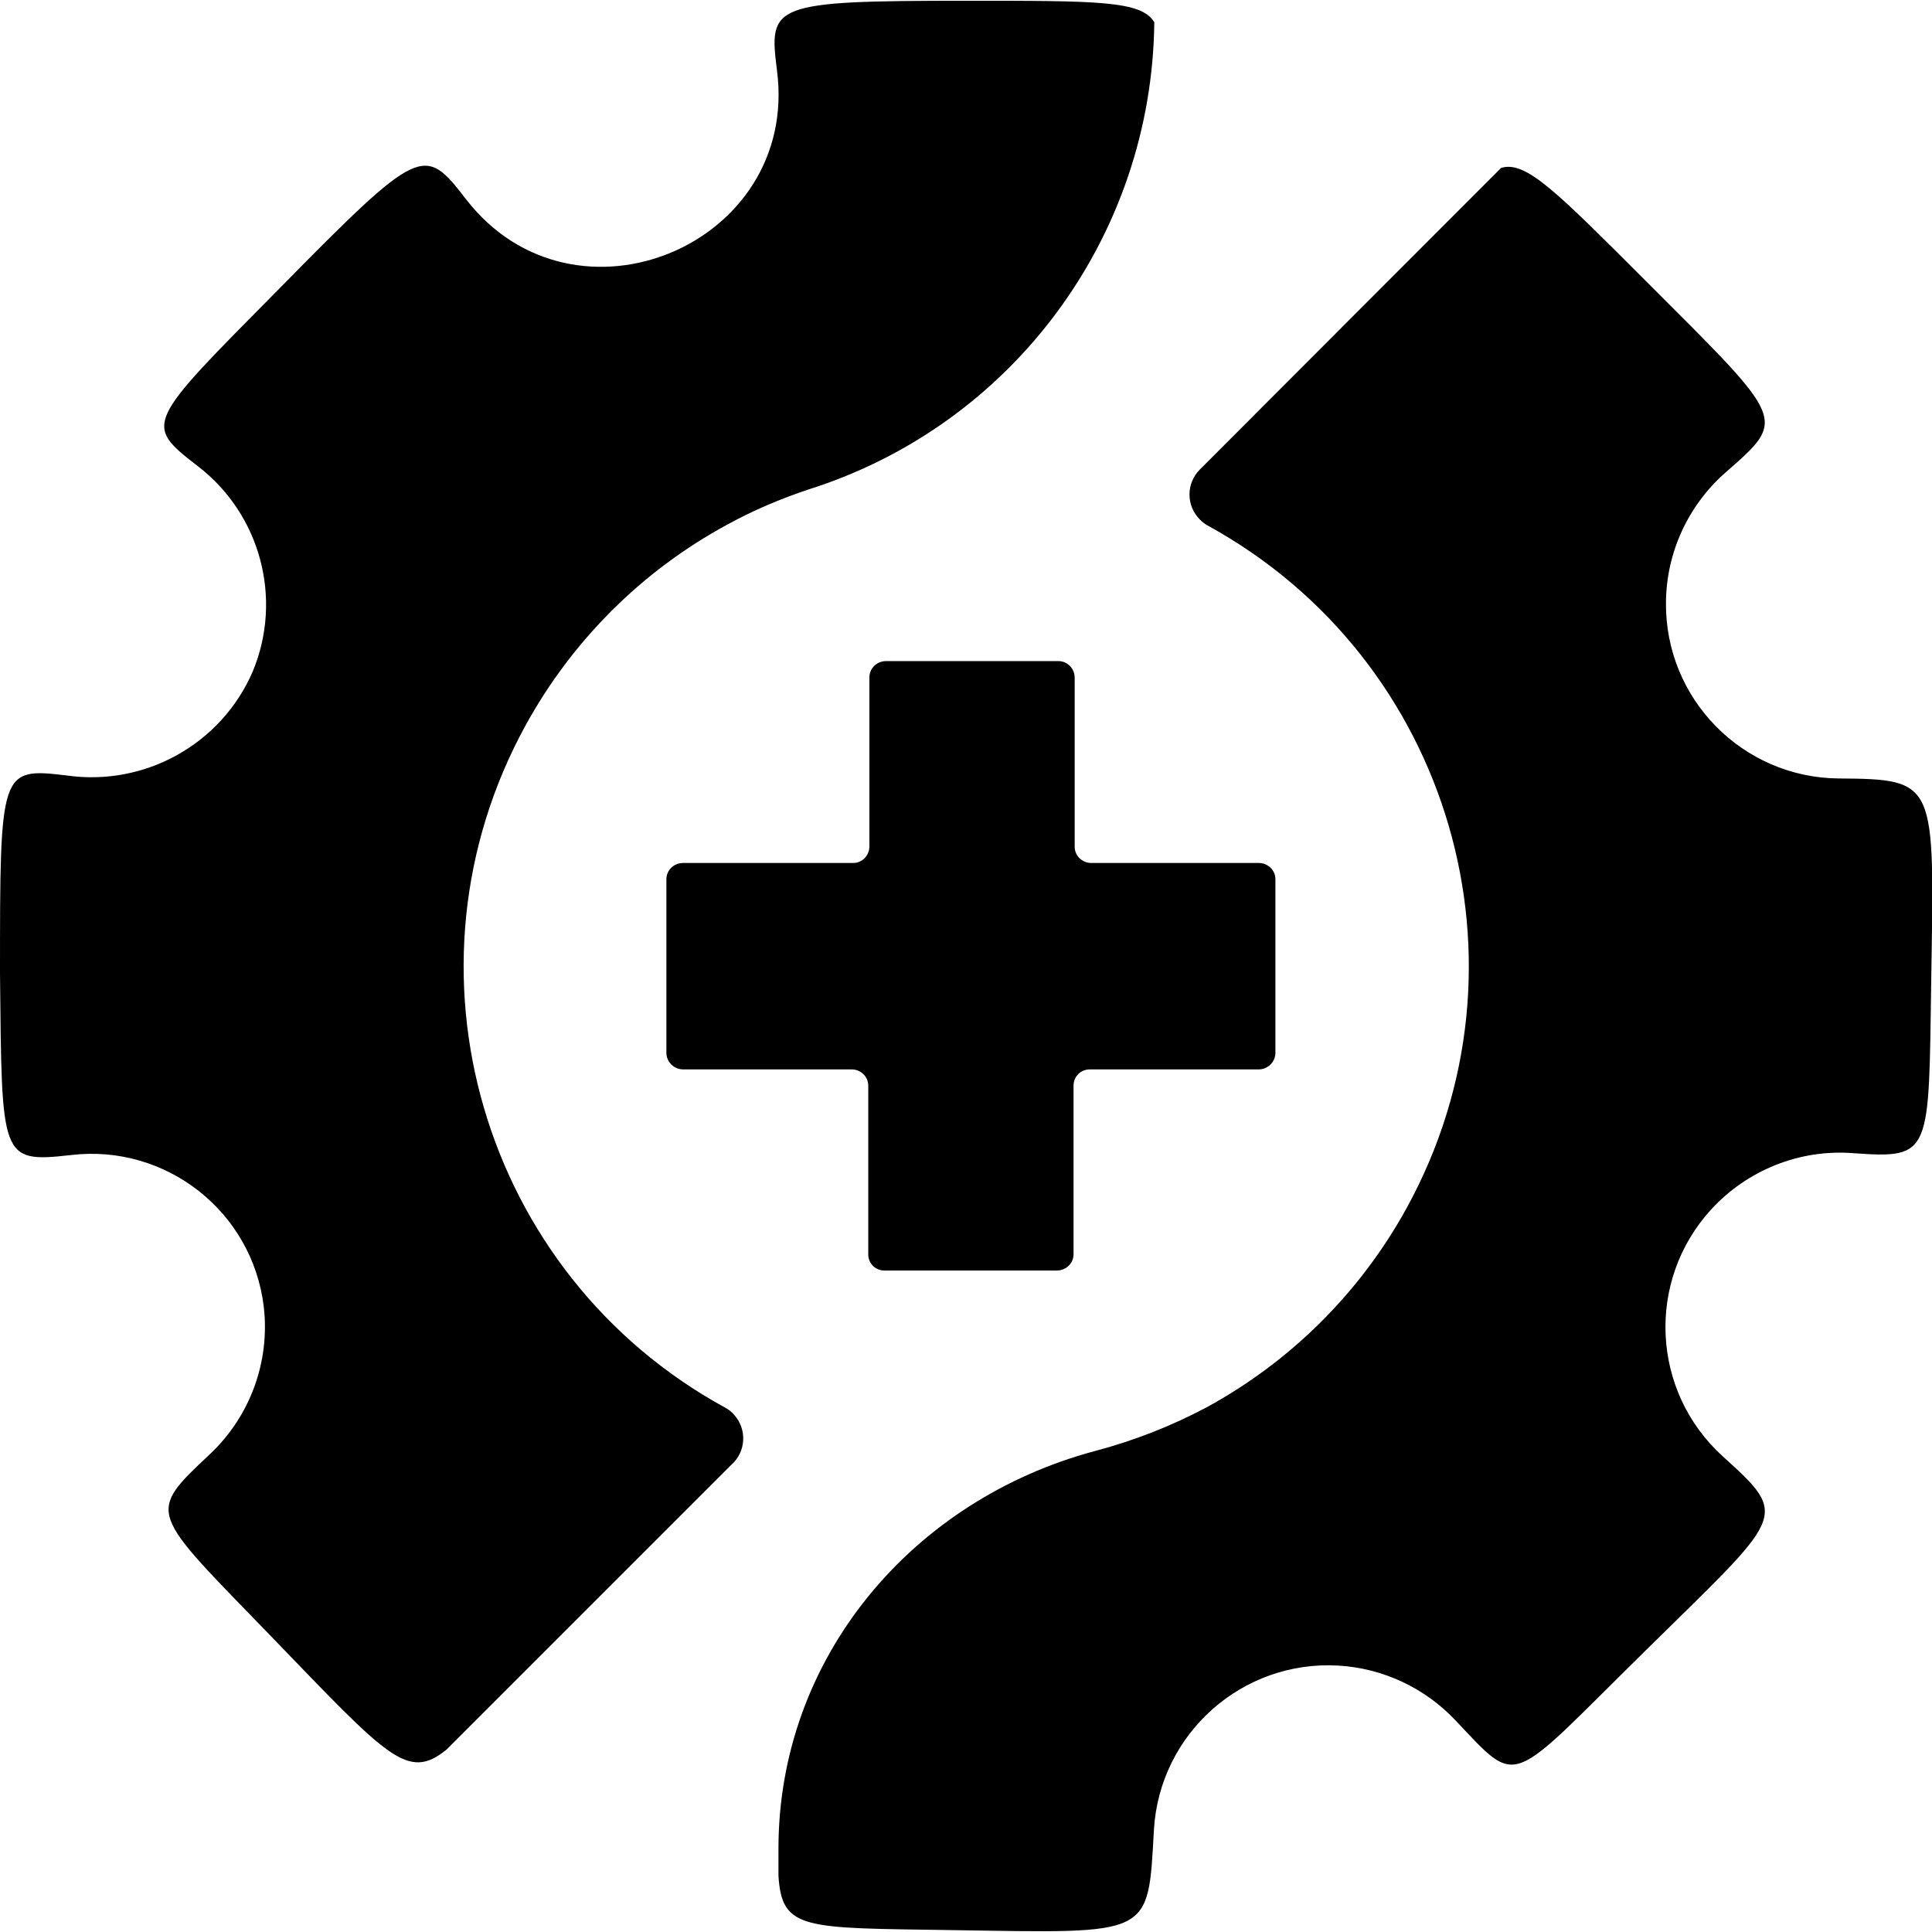 <?xml version="1.0" encoding="utf-8"?>
<!-- Generator: Adobe Illustrator 28.2.0, SVG Export Plug-In . SVG Version: 6.00 Build 0)  -->
<svg version="1.1" id="Layer_1" xmlns="http://www.w3.org/2000/svg" xmlns:xlink="http://www.w3.org/1999/xlink" x="0px" y="0px"
	 viewBox="0 0 512 512" style="enable-background:new 0 0 512 512;" xml:space="preserve">
<path d="M192.1,373c-64.5-35.3-88.2-116.3-52.8-180.8c12.3-22.4,30.8-40.9,53.3-53.1c6.9-3.8,14.2-6.9,21.7-9.4
	c54.1-17.1,91-67.1,91.6-123.8c-3.4-5.7-14.8-5.7-49.7-5.7c-51.8,0-52.5,1-50.3,18.4c6.1,46.3-53.7,71.3-82.4,34.2
	c-11.1-14.4-12-14.4-49.5,23.7c-35.5,35.9-36.1,35.8-21.5,47.1C69,136.3,75,158.6,67,177.9c-8.3,19.3-28.6,30.6-49.4,27.6
	C0,203.4,0,204,0,258c0.5,49.1,0,50.2,18.8,48.1c25.2-3,48.1,15,51.1,40.2c1.7,14.5-3.6,29-14.2,39c-17.1,16.1-16.2,14.9,16.2,48.4
	c31,32.1,36.1,38.4,46.5,29.9l75.5-75.5c3.8-3.4,4.1-9.3,0.7-13.1C193.9,374.1,193,373.5,192.1,373z M487.3,206.3
	c-25.5-0.2-46.1-21.1-45.8-46.7c0.1-13.2,5.9-25.7,15.8-34.4c16.3-14.3,16.1-13.5-20.3-49.9c-24.6-24.6-32.6-32.8-39.2-30.8
	L318,124.4c-3.7,3.7-3.7,9.6,0,13.3c0.6,0.6,1.3,1.2,2.1,1.6c64.5,35.4,88.1,116.3,52.7,180.8c-12.3,22.4-30.8,40.8-53.3,53
	c-9.3,4.9-19,8.7-29.2,11.4c-48.7,13-84,54.9-84,105.4v7.2c0.9,14.5,6.8,13.8,46,14.4c53.2,0.8,51.9,2,53.5-26.6
	c1.5-25.5,23.4-45,48.9-43.5c11.8,0.7,22.9,5.9,31,14.5c17.1,18,13.6,17.7,49.8-17.9c37.4-36.9,39.1-35.7,21-52.1
	c-18.9-17.2-20.3-46.4-3.1-65.3c9.6-10.5,23.5-16.1,37.7-15c21,1.5,20,0.3,20.7-46.1C512.6,207.1,513.4,206.5,487.3,206.3z
	 M234.5,336.7h45.6c2.4,0,4.4-1.9,4.4-4.3c0,0,0,0,0-0.1v-44.6c0-2.4,1.9-4.3,4.3-4.3c0,0,0,0,0.1,0h44.7c2.4,0,4.4-2,4.4-4.4v-46
	c0-2.4-2-4.3-4.4-4.3h-44.4c-2.4,0-4.4-1.9-4.4-4.3v-0.1v-44.7c0-2.4-1.9-4.4-4.3-4.4h-0.1h-45.6c-2.4,0-4.4,1.9-4.4,4.3v0.1v44.7
	c0,2.4-1.9,4.4-4.3,4.4H226h-45c-2.4,0-4.4,1.9-4.4,4.3v46c0,2.4,2,4.4,4.4,4.4h44.7c2.4,0,4.4,1.9,4.4,4.3c0,0,0,0,0,0.1v44.8
	C230.2,335,232.2,336.8,234.5,336.7z"/>
</svg>

